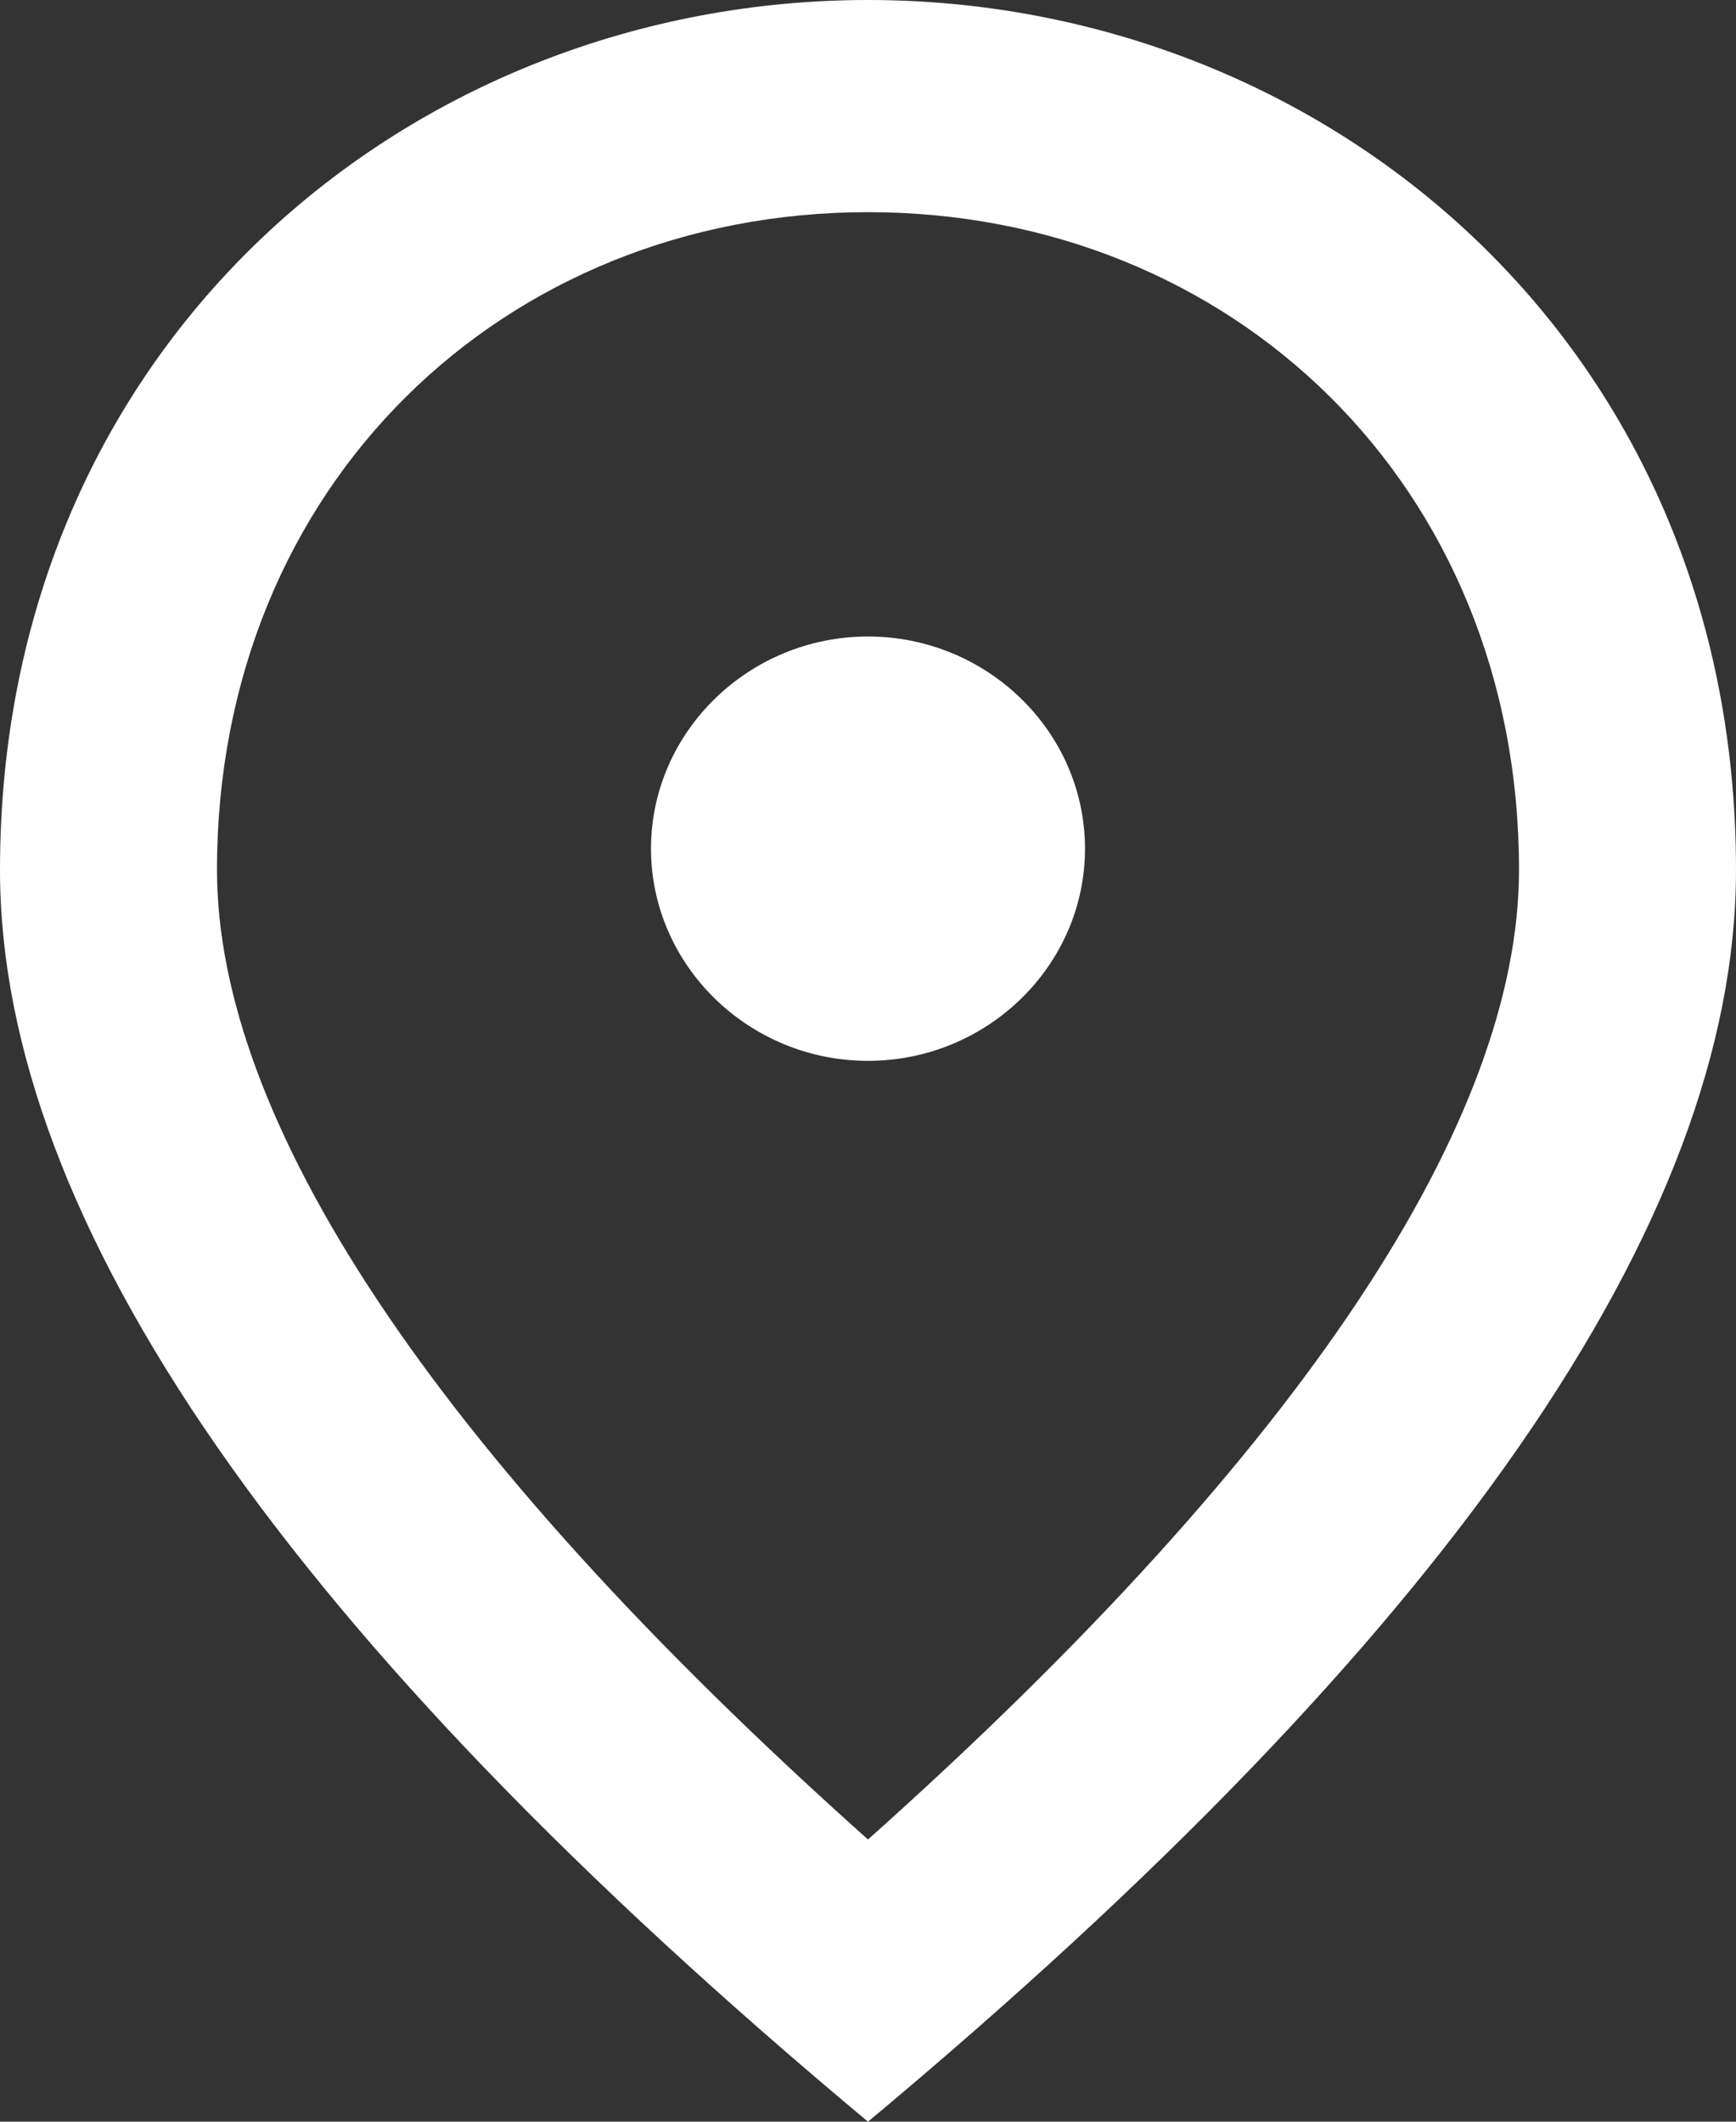 <svg width="18" height="22" viewBox="0 0 18 22" fill="none" xmlns="http://www.w3.org/2000/svg">
<rect x="0" y="0" width="18" height="22" fill="#333333" stroke="none"/>
<path d="M9 11C7.763 11 6.75 10.01 6.75 8.8C6.75 7.59 7.763 6.6 9 6.6C10.238 6.6 11.25 7.59 11.25 8.8C11.25 10.01 10.238 11 9 11ZM15.75 9.02C15.75 5.027 12.769 2.2 9 2.2C5.231 2.2 2.25 5.027 2.25 9.02C2.25 11.594 4.444 15.004 9 19.074C13.556 15.004 15.75 11.594 15.75 9.02ZM9 0C13.725 0 18 3.542 18 9.02C18 12.672 14.996 16.995 9 22C3.004 16.995 0 12.672 0 9.02C0 3.542 4.275 0 9 0Z" fill="white"/>
</svg>
